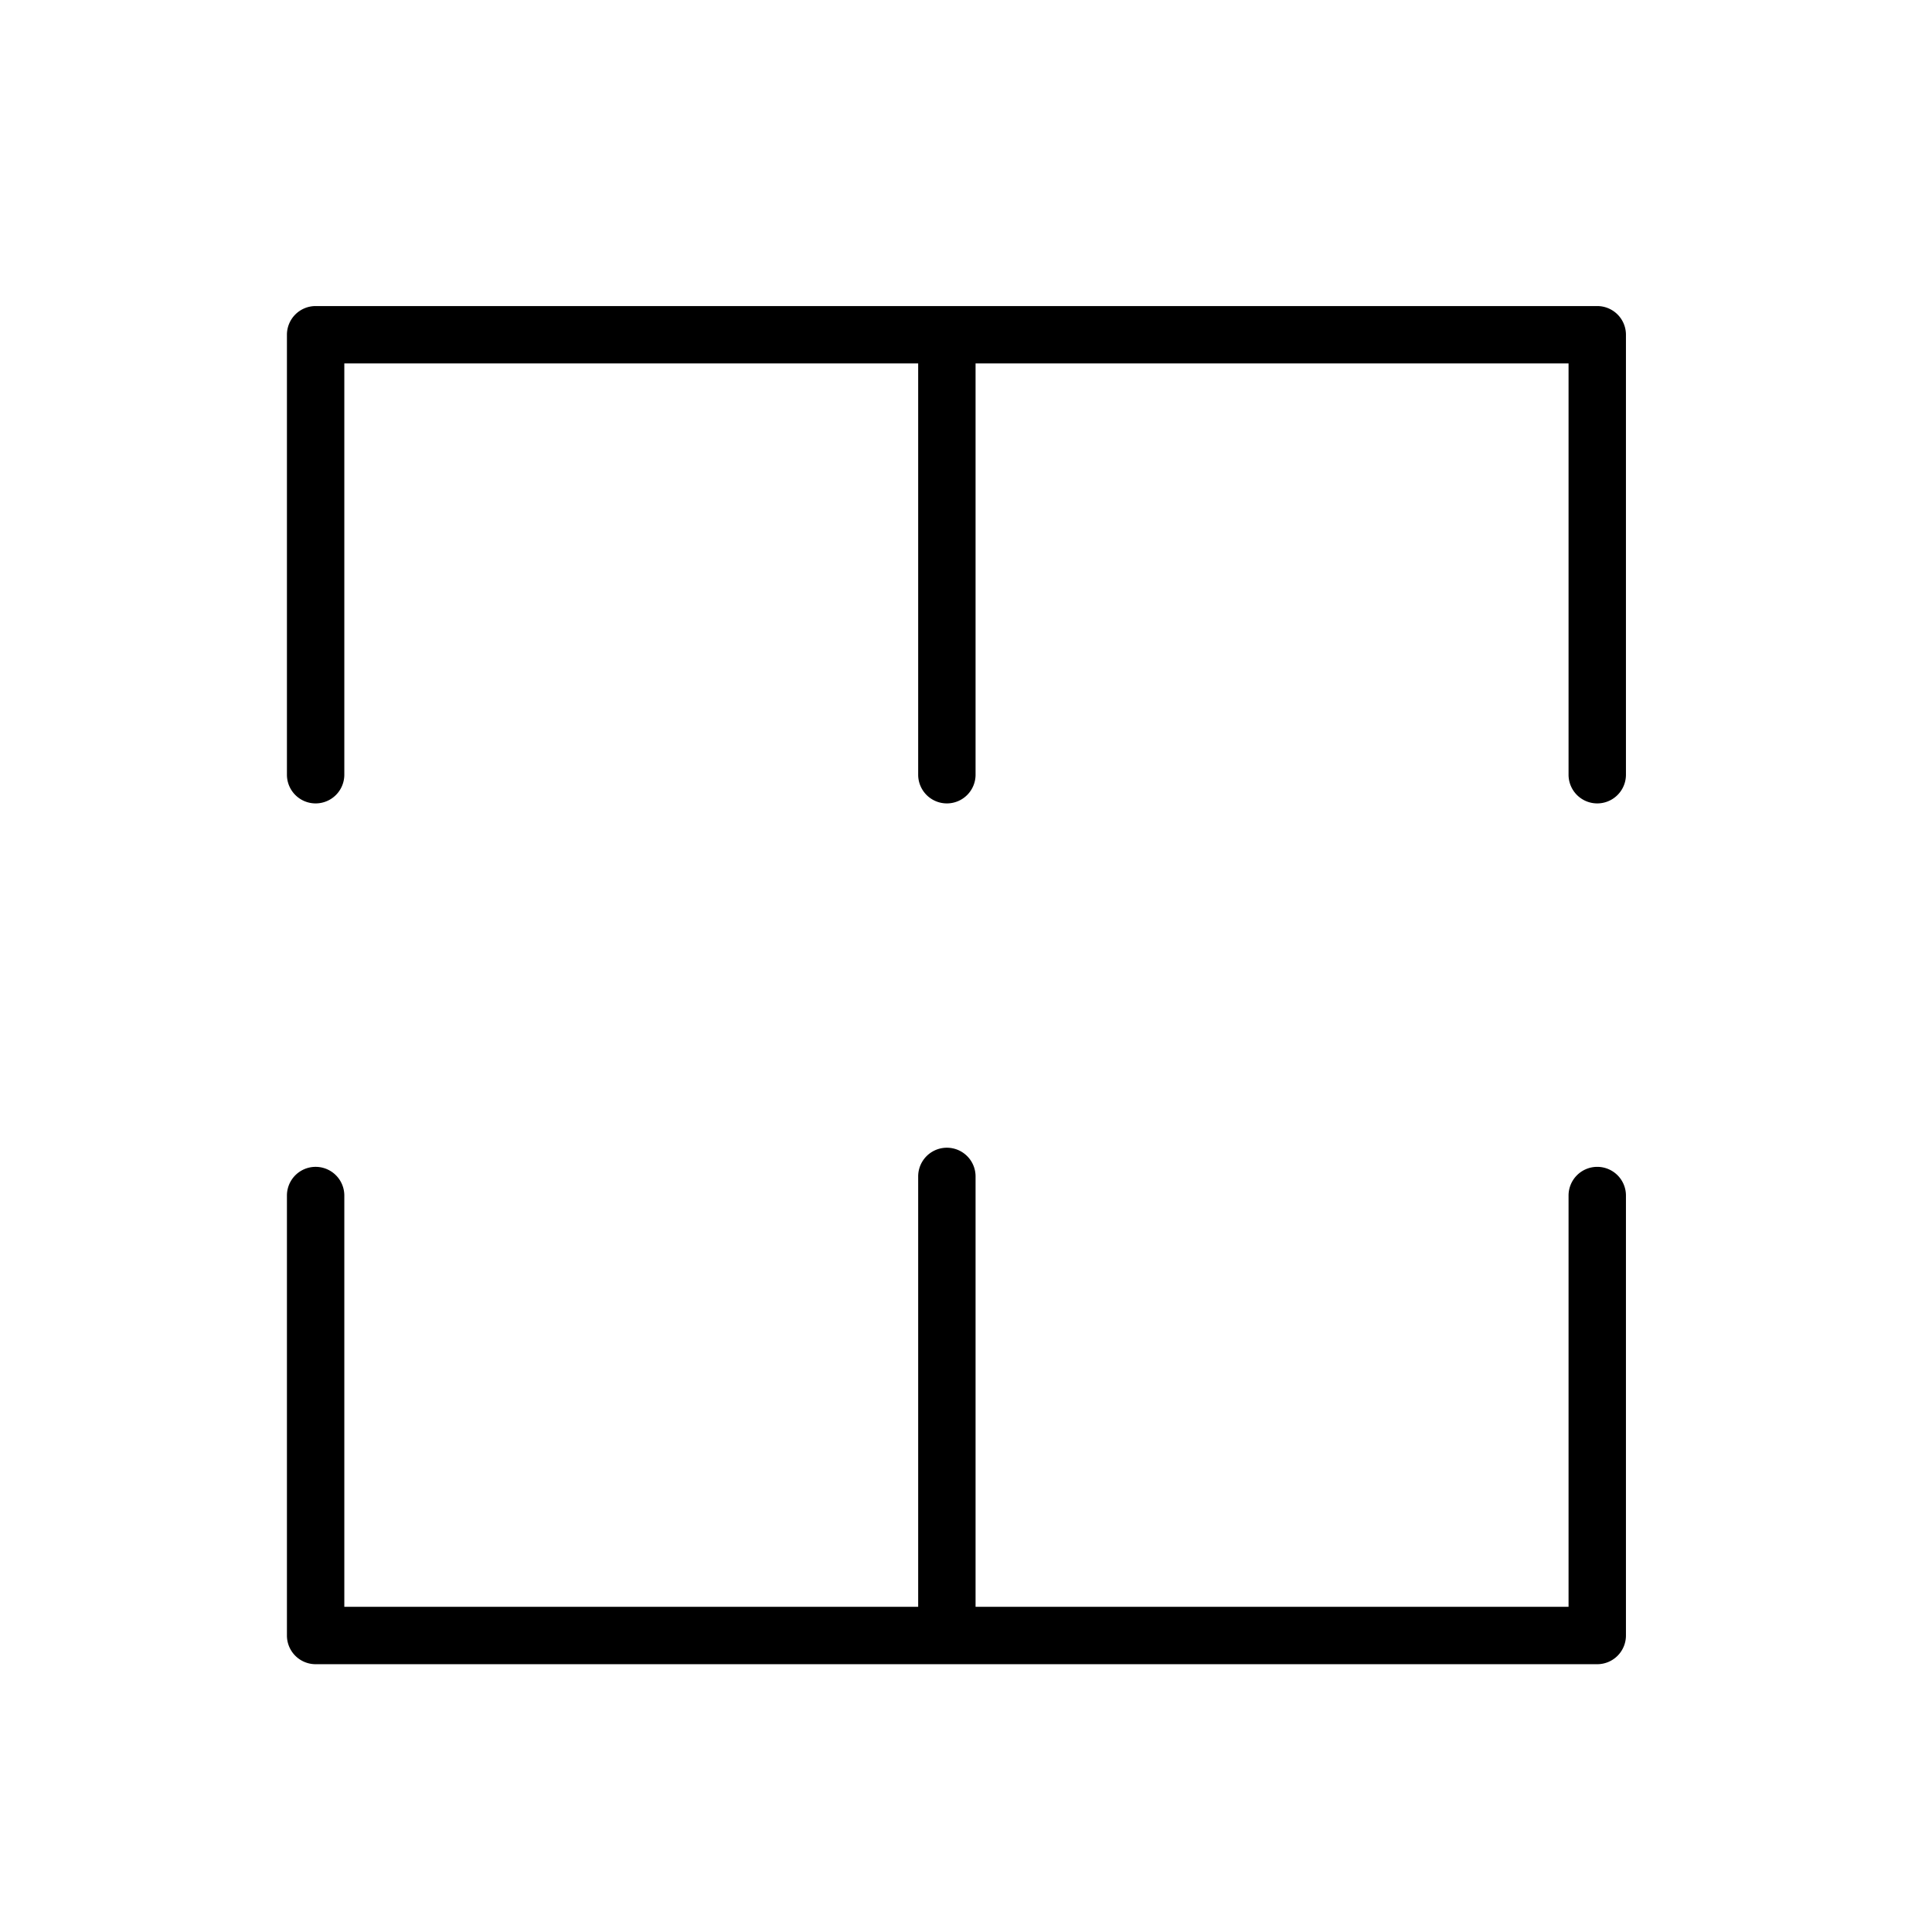 <svg id="Layer_1" data-name="Layer 1" xmlns="http://www.w3.org/2000/svg" viewBox="0 0 101 101"><title>log_Artboard 2 copy 12</title><path d="M83.5,16h-67A1.5,1.5,0,0,0,15,17.5v23a1.5,1.5,0,0,0,3,0V19H48V40.5a1.5,1.5,0,0,0,3,0V19H82V40.5a1.5,1.5,0,0,0,3,0v-23A1.5,1.5,0,0,0,83.5,16Z"/><path d="M83.5,61A1.5,1.5,0,0,0,82,62.5V84H51V61.5a1.5,1.5,0,0,0-3,0V84H18V62.5a1.5,1.5,0,0,0-3,0v23A1.5,1.5,0,0,0,16.5,87h67A1.5,1.5,0,0,0,85,85.5v-23A1.5,1.5,0,0,0,83.5,61Z"/></svg>